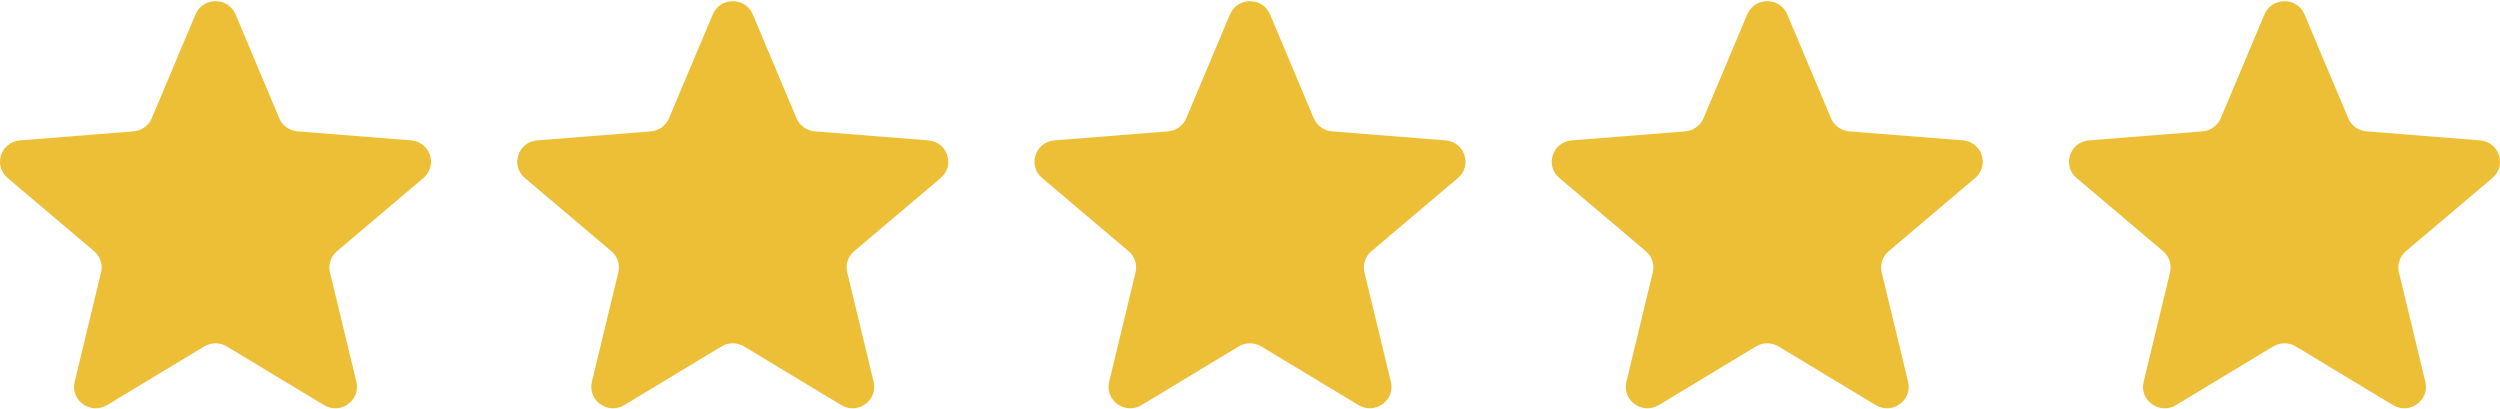 <svg width="116" height="19" viewBox="0 0 116 19" fill="none" xmlns="http://www.w3.org/2000/svg">
<g clip-path="url(#clip0_291_4714)">
<path d="M9.071 0.668C9.415 -0.148 10.585 -0.148 10.929 0.668L12.958 5.487C13.103 5.831 13.431 6.066 13.807 6.096L19.073 6.513C19.965 6.584 20.327 7.684 19.647 8.259L15.635 11.654C15.348 11.897 15.223 12.277 15.311 12.64L16.536 17.717C16.744 18.577 15.797 19.257 15.033 18.796L10.524 16.075C10.203 15.881 9.797 15.881 9.475 16.075L4.967 18.796C4.203 19.257 3.256 18.577 3.464 17.717L4.689 12.64C4.777 12.277 4.652 11.897 4.365 11.654L0.353 8.259C-0.327 7.684 0.035 6.584 0.927 6.513L6.193 6.096C6.569 6.066 6.897 5.831 7.042 5.487L9.071 0.668Z" fill="#EDBF36"/>
<path d="M33.071 0.668C33.415 -0.148 34.585 -0.148 34.929 0.668L36.958 5.487C37.103 5.831 37.431 6.066 37.807 6.096L43.073 6.513C43.965 6.584 44.327 7.684 43.647 8.259L39.635 11.654C39.348 11.897 39.223 12.277 39.311 12.64L40.536 17.717C40.744 18.577 39.797 19.257 39.033 18.796L34.525 16.075C34.203 15.881 33.797 15.881 33.475 16.075L28.967 18.796C28.203 19.257 27.256 18.577 27.464 17.717L28.689 12.64C28.777 12.277 28.652 11.897 28.365 11.654L24.353 8.259C23.673 7.684 24.035 6.584 24.927 6.513L30.193 6.096C30.57 6.066 30.897 5.831 31.042 5.487L33.071 0.668Z" fill="#EDBF36"/>
<path d="M57.071 0.668C57.415 -0.148 58.585 -0.148 58.929 0.668L60.958 5.487C61.103 5.831 61.431 6.066 61.807 6.096L67.073 6.513C67.965 6.584 68.327 7.684 67.647 8.259L63.635 11.654C63.348 11.897 63.223 12.277 63.311 12.64L64.536 17.717C64.744 18.577 63.797 19.257 63.033 18.796L58.525 16.075C58.203 15.881 57.797 15.881 57.475 16.075L52.967 18.796C52.203 19.257 51.256 18.577 51.464 17.717L52.689 12.64C52.777 12.277 52.652 11.897 52.365 11.654L48.353 8.259C47.673 7.684 48.035 6.584 48.927 6.513L54.193 6.096C54.569 6.066 54.897 5.831 55.042 5.487L57.071 0.668Z" fill="#EDBF36"/>
<path d="M81.071 0.668C81.415 -0.148 82.585 -0.148 82.929 0.668L84.958 5.487C85.103 5.831 85.431 6.066 85.807 6.096L91.073 6.513C91.965 6.584 92.327 7.684 91.647 8.259L87.635 11.654C87.348 11.897 87.223 12.277 87.311 12.64L88.536 17.717C88.744 18.577 87.797 19.257 87.033 18.796L82.525 16.075C82.203 15.881 81.797 15.881 81.475 16.075L76.967 18.796C76.203 19.257 75.256 18.577 75.464 17.717L76.689 12.64C76.777 12.277 76.652 11.897 76.365 11.654L72.353 8.259C71.673 7.684 72.035 6.584 72.927 6.513L78.193 6.096C78.57 6.066 78.897 5.831 79.042 5.487L81.071 0.668Z" fill="#EDBF36"/>
<path d="M105.071 0.668C105.415 -0.148 106.585 -0.148 106.929 0.668L108.958 5.487C109.103 5.831 109.431 6.066 109.807 6.096L115.073 6.513C115.965 6.584 116.327 7.684 115.647 8.259L111.635 11.654C111.348 11.897 111.223 12.277 111.311 12.64L112.536 17.717C112.744 18.577 111.797 19.257 111.033 18.796L106.525 16.075C106.202 15.881 105.797 15.881 105.475 16.075L100.967 18.796C100.203 19.257 99.256 18.577 99.464 17.717L100.689 12.64C100.777 12.277 100.652 11.897 100.365 11.654L96.353 8.259C95.673 7.684 96.035 6.584 96.927 6.513L102.193 6.096C102.569 6.066 102.897 5.831 103.042 5.487L105.071 0.668Z" fill="#EDBF36"/>
</g>
<defs>
<clipPath id="clip0_291_4714">
<rect width="116" height="18.889" fill="white" transform="translate(0 0.056)"/>
</clipPath>
</defs>
</svg>
